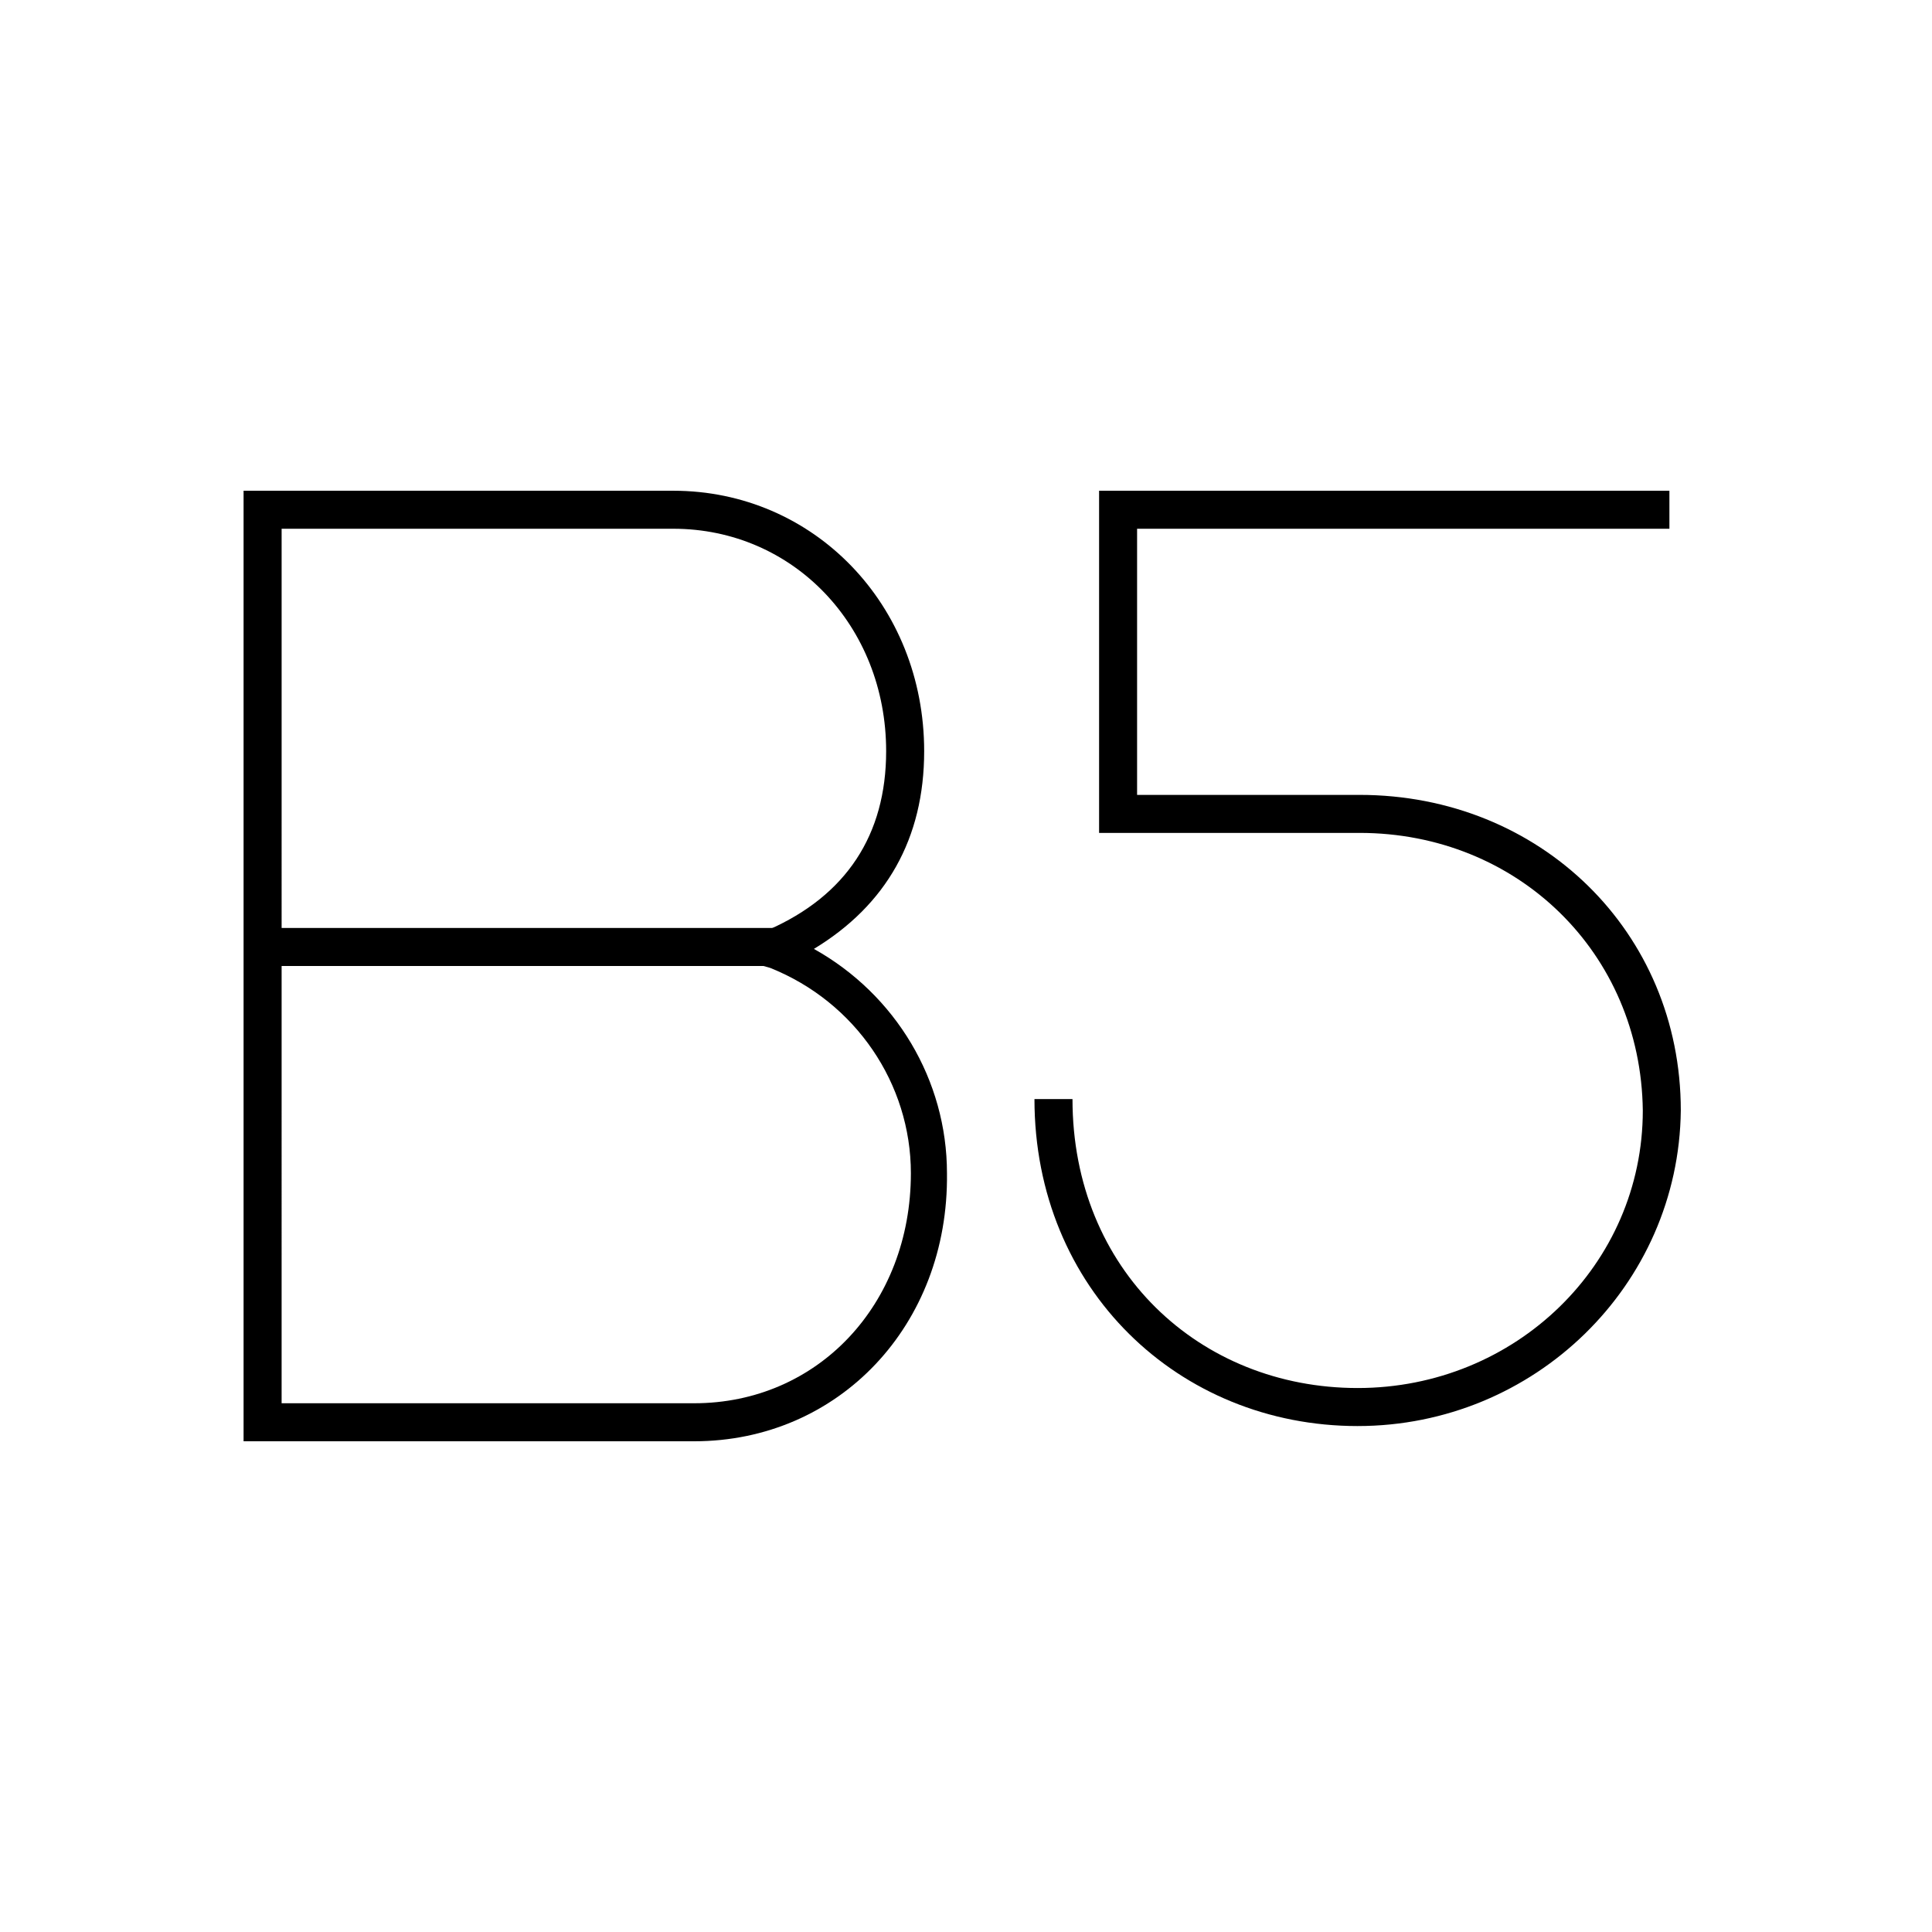 <?xml version="1.0" encoding="UTF-8"?>
<!-- Uploaded to: ICON Repo, www.iconrepo.com, Generator: ICON Repo Mixer Tools -->
<svg fill="#000000" width="800px" height="800px" version="1.1" viewBox="144 144 512 512" xmlns="http://www.w3.org/2000/svg">
 <g>
  <path d="m327.95 525.95h-119.4v-251.9h113.86c37.281 0 66.504 30.23 66.504 69.023 0 23.176-10.078 40.809-29.223 52.395 21.664 12.09 35.266 34.762 35.266 59.449 0.508 40.305-28.715 71.035-67.004 71.035zm-109.32-10.074h109.33c32.746 0 57.434-26.199 57.434-60.961 0-23.68-14.609-45.344-37.281-54.41l-3.531-1.008v-7.559l3.023-1.512c20.656-9.07 31.234-25.191 31.234-47.359 0-33.25-24.688-58.945-56.426-58.945h-103.78z"/>
  <path d="m213.59 389.92h136.03v10.078h-136.03z"/>
  <path d="m503.79 521.92c-47.359 0-85.648-36.273-85.648-86.656h10.078c0 45.344 33.754 76.578 75.57 76.578s75.57-32.746 75.57-73.555c-0.504-41.816-33.254-73.559-75.07-73.559h-69.02v-90.684h151.14v10.078l-141.07-0.004v70.535h58.945c47.863 0 85.145 36.273 85.145 83.633-0.504 46.348-38.793 83.633-85.645 83.633z"/>
 </g>
</svg>